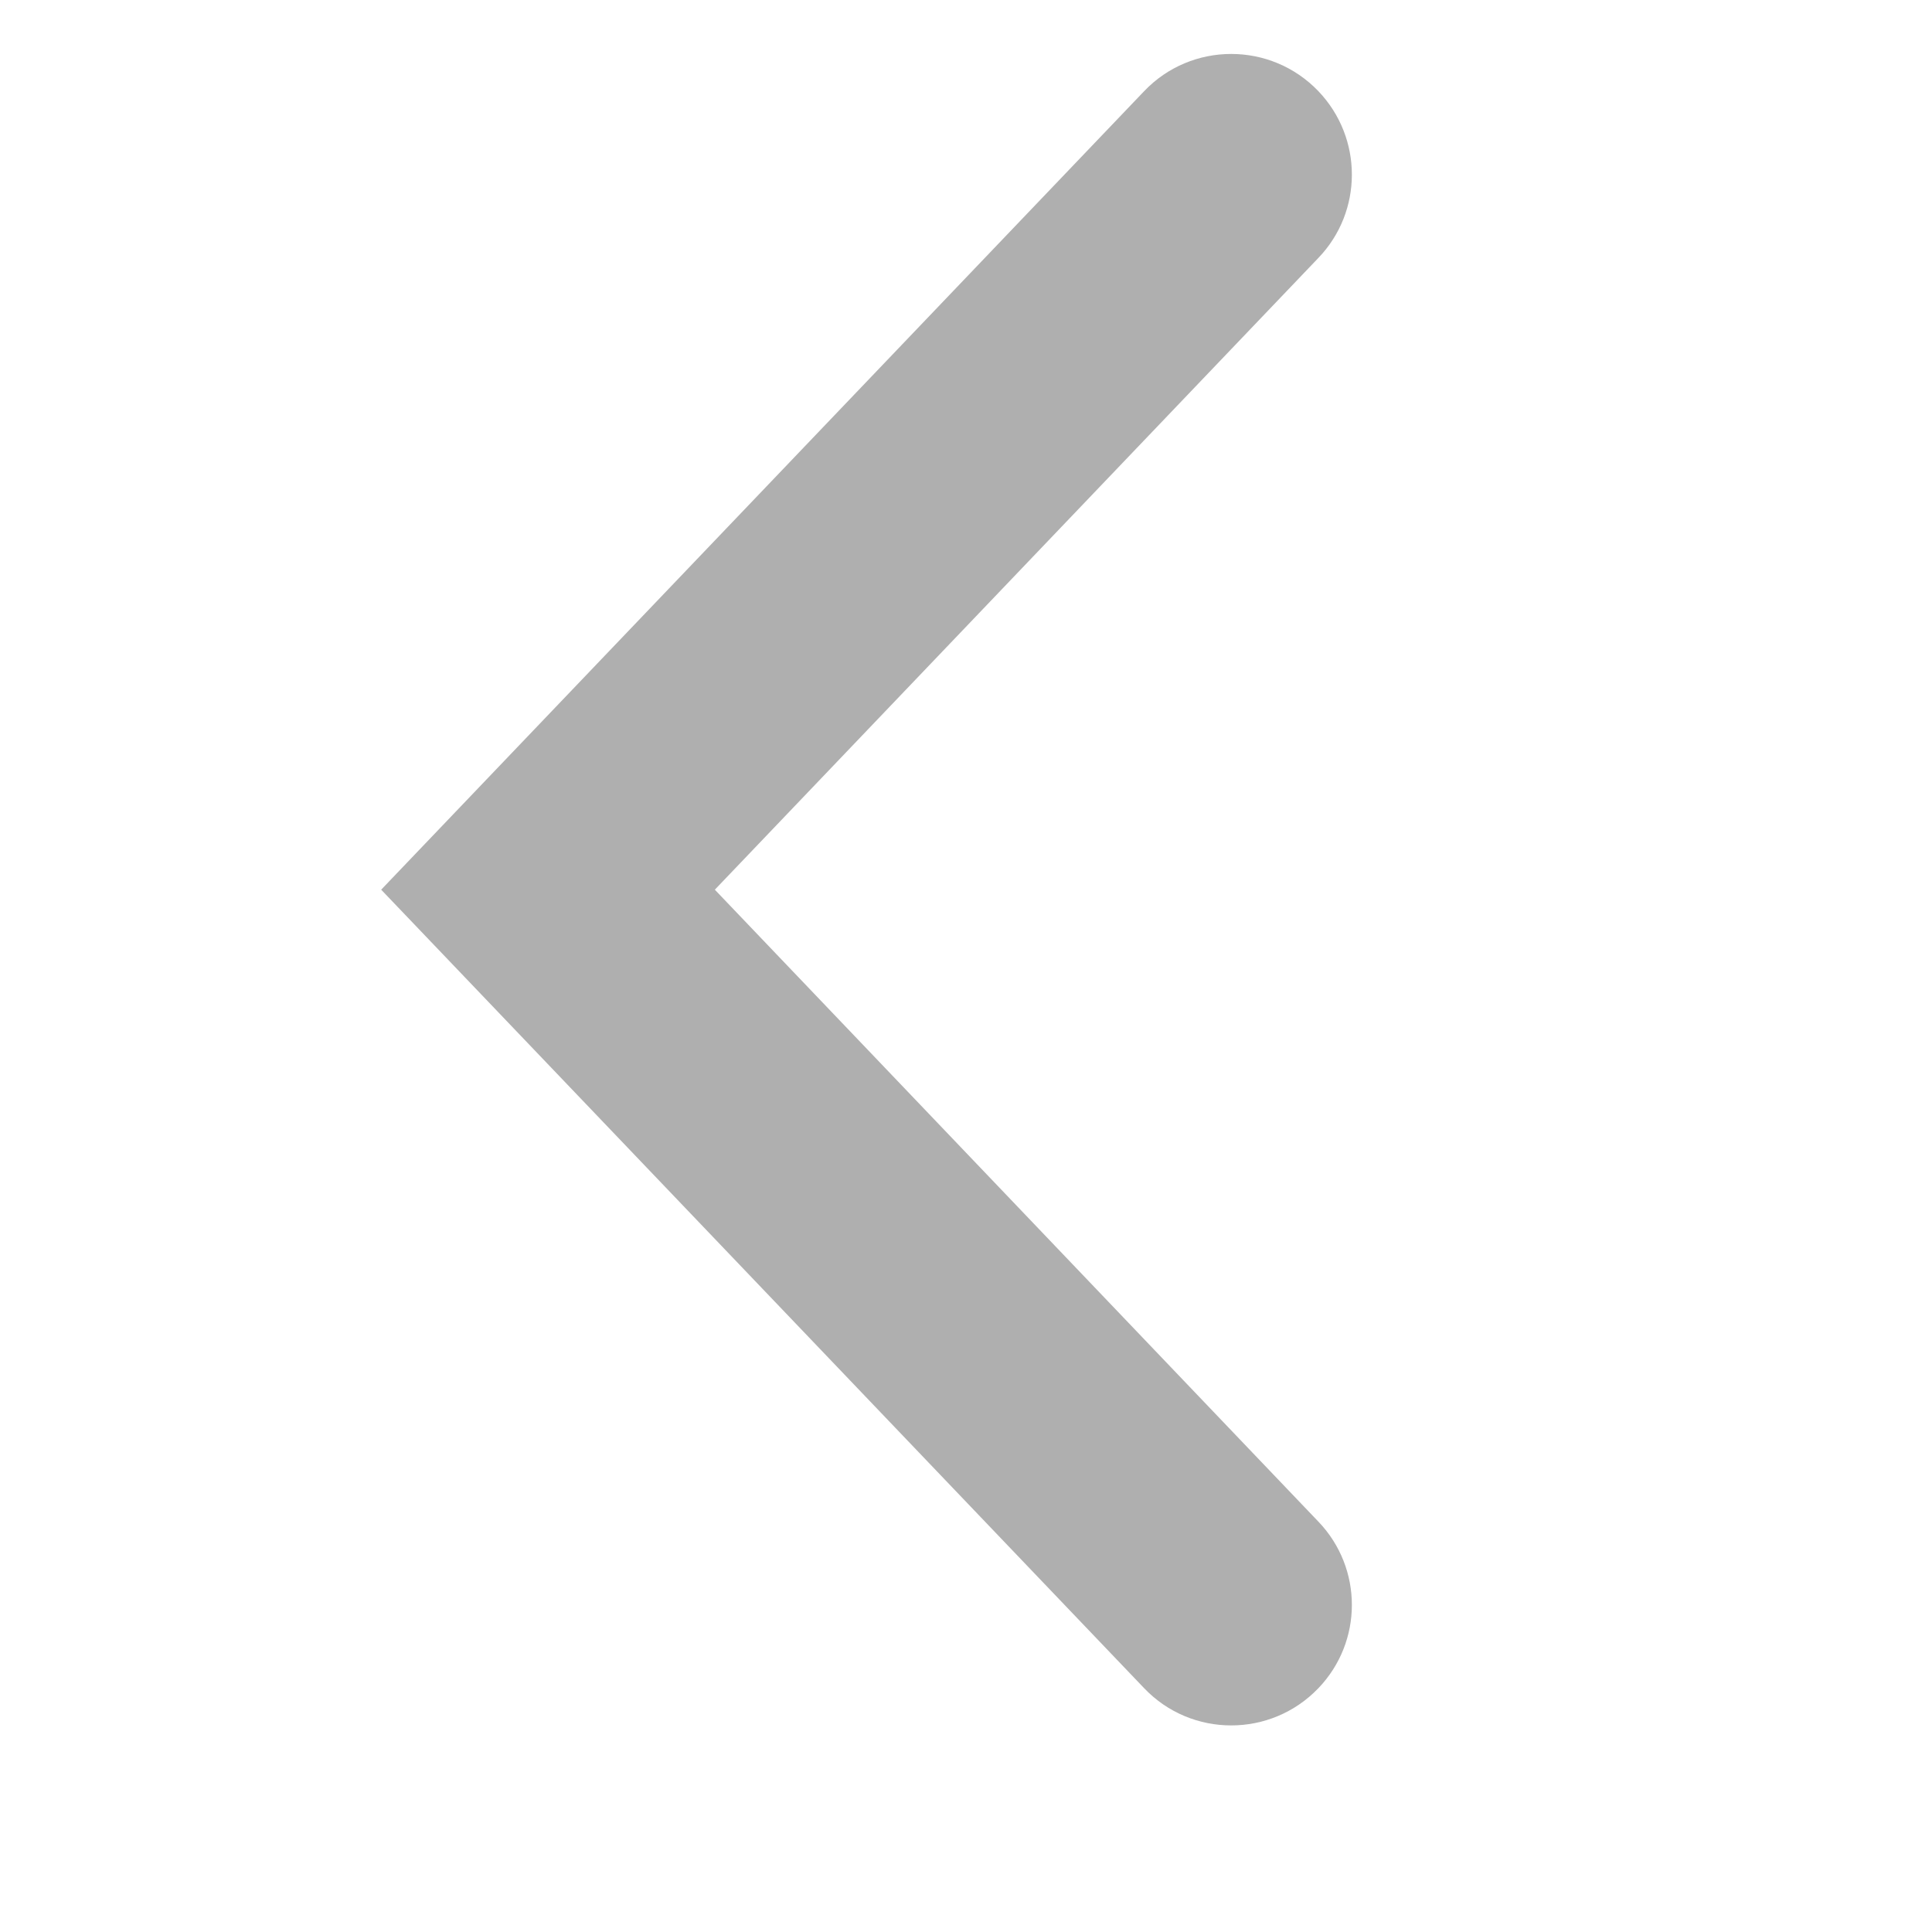 <svg width="10" height="10" viewBox="0 0 10 10" fill="none" xmlns="http://www.w3.org/2000/svg">
<path fill-rule="evenodd" clip-rule="evenodd" d="M5.922 0.472C6.167 0.215 6.578 0.215 6.824 0.472C7.055 0.714 7.055 1.094 6.824 1.335L3.7 4.605L6.824 7.876C7.055 8.117 7.055 8.497 6.824 8.738C6.578 8.995 6.167 8.995 5.922 8.738L1.973 4.605L5.922 0.472Z" fill="#AFAFAF"/>
</svg>
